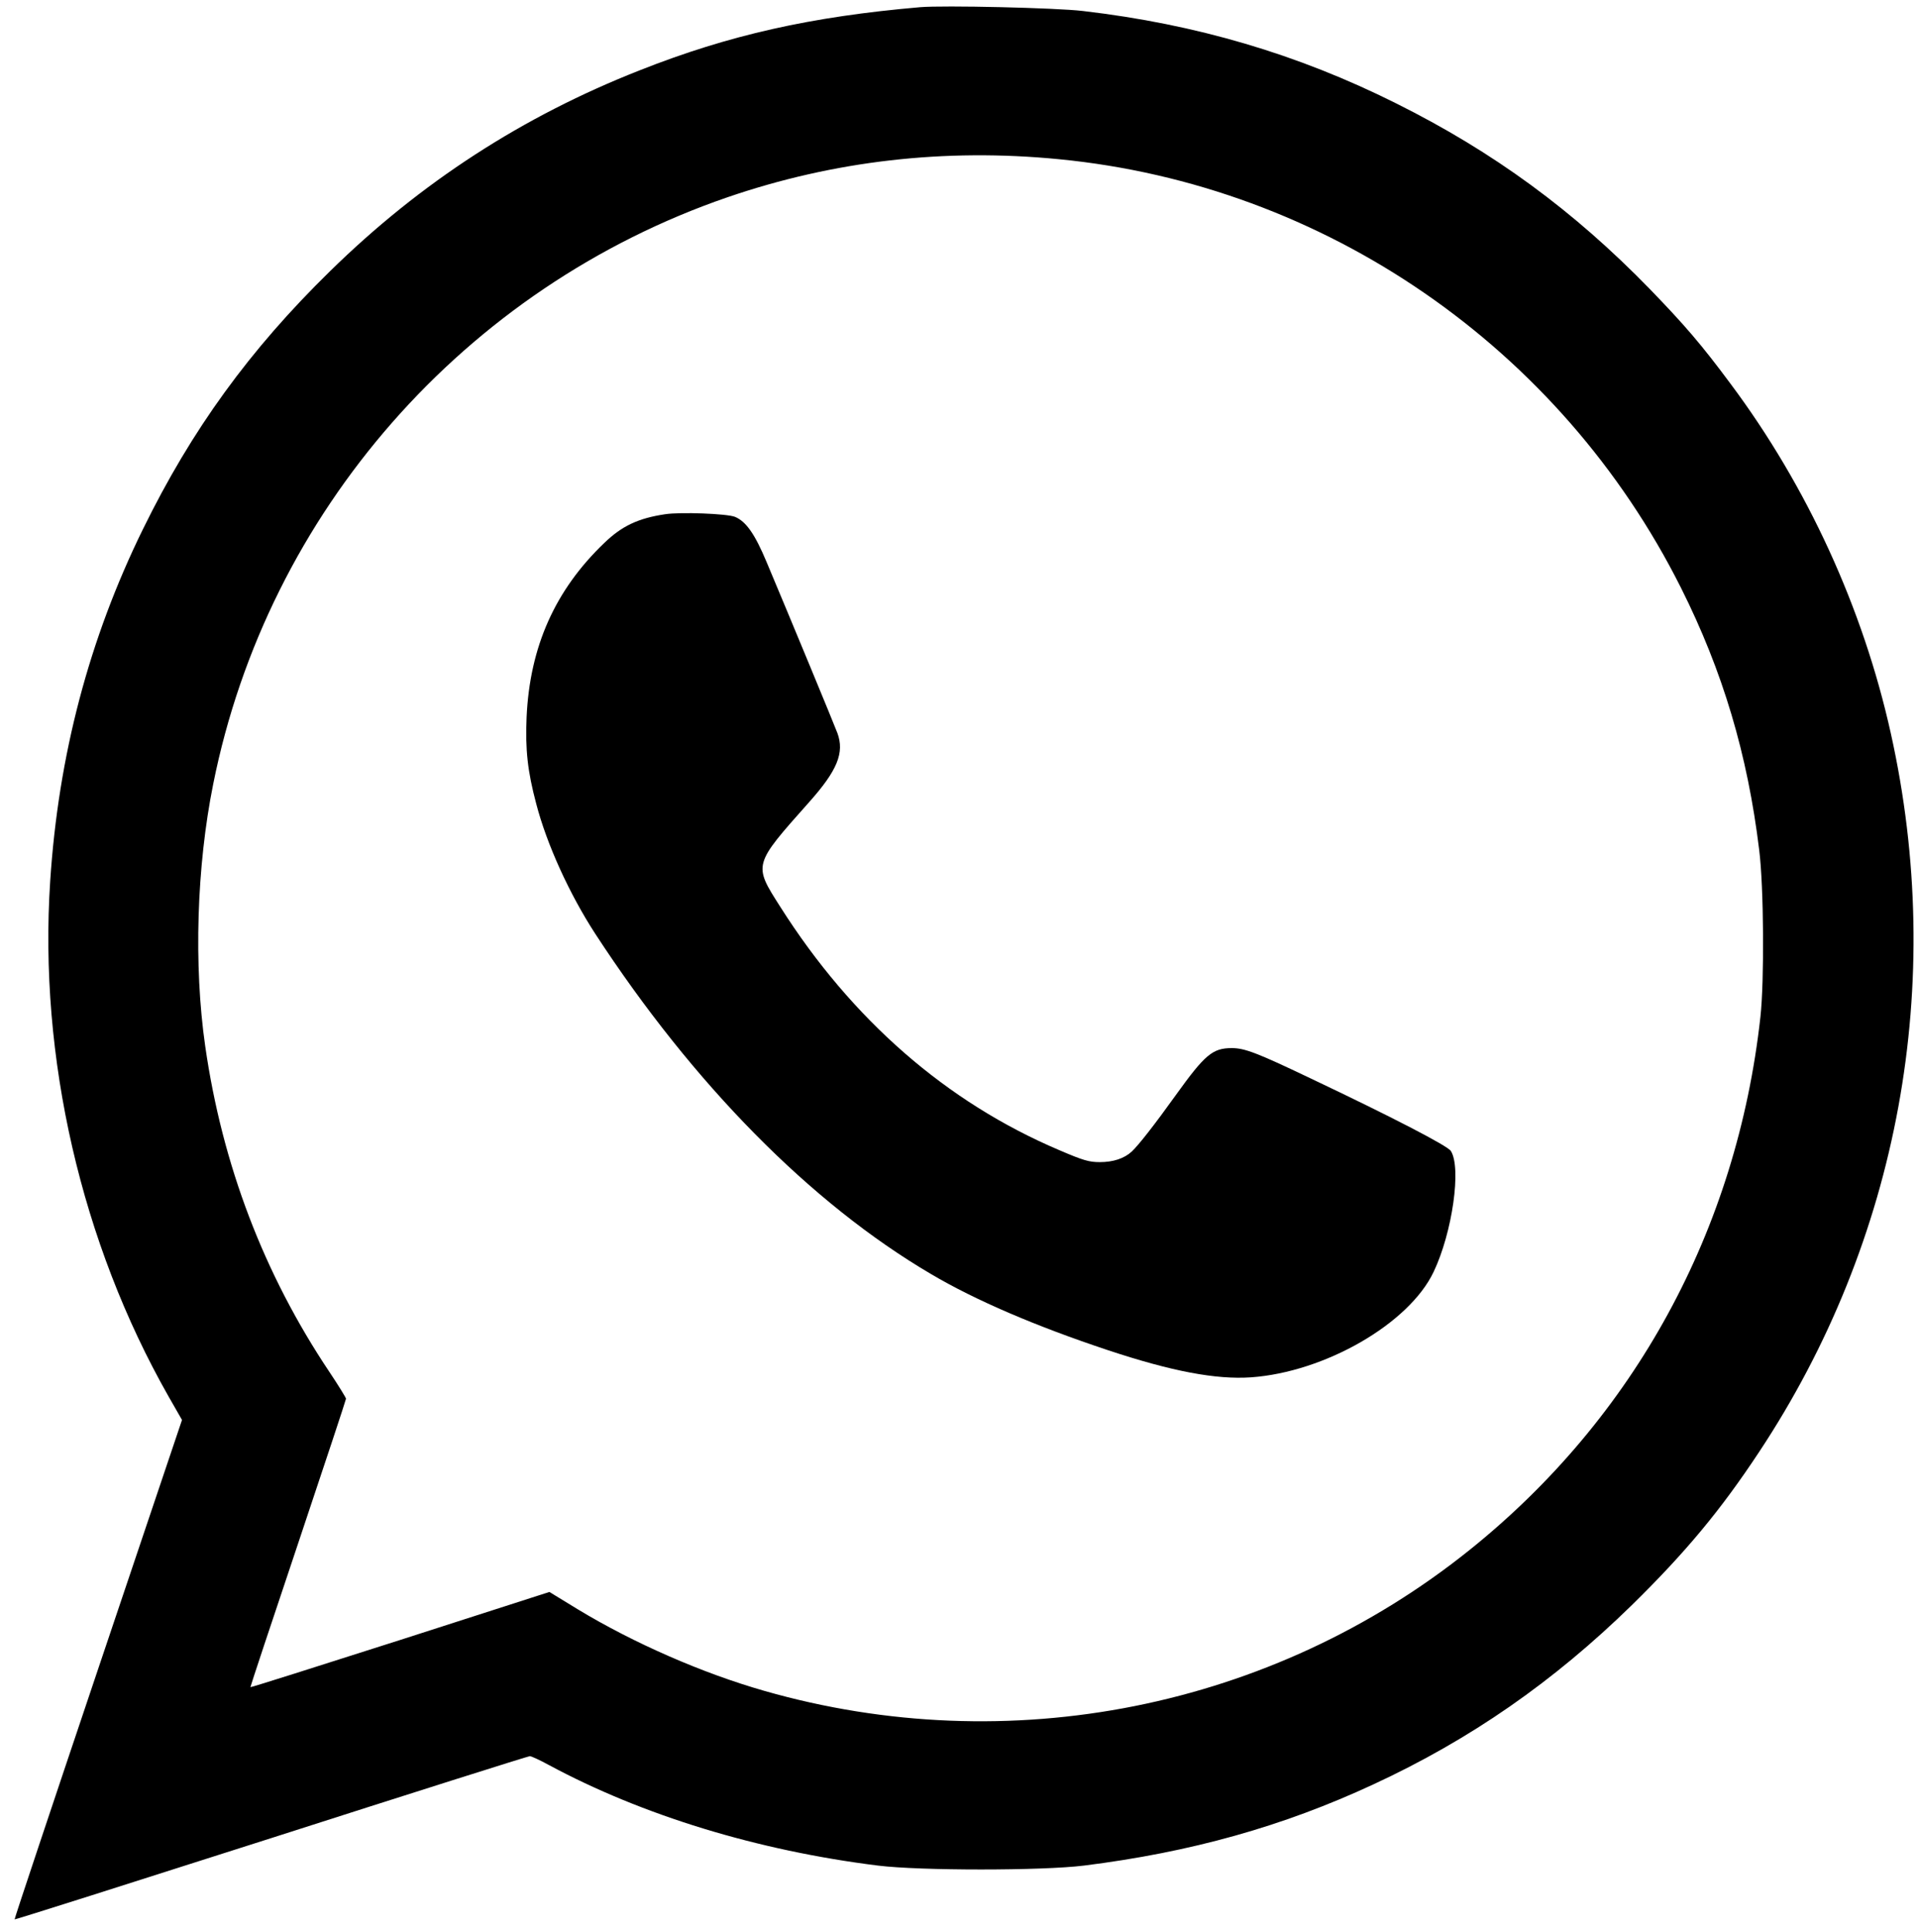 <?xml version="1.0" encoding="UTF-8" standalone="no"?>
<svg xmlns="http://www.w3.org/2000/svg" version="1.0" width="959pt" height="966pt" viewBox="0 0 959 966" preserveAspectRatio="xMidYMid meet">
  <g transform="translate(0,966) scale(0.1,-0.1)" fill="#000000" stroke="none">
    <path d="M4600 9624 c-544 -47 -955 -139 -1400 -315 -586 -230 -1097 -561 -1549 -1004 -403 -394 -693 -794 -936 -1290 -270 -550 -423 -1132 -464 -1760 -58 -881 155 -1808 592 -2577 l67 -117 -420 -1247 c-231 -686 -419 -1249 -417 -1250 2 -2 578 181 1282 406 704 226 1286 410 1294 410 8 0 51 -20 95 -44 466 -251 1043 -428 1646 -503 209 -26 821 -26 1030 0 534 67 993 195 1447 406 486 225 901 514 1292 896 268 263 443 473 636 765 701 1058 937 2346 659 3594 -139 626 -418 1234 -801 1747 -147 198 -229 293 -403 473 -382 393 -783 687 -1271 930 -490 245 -998 395 -1564 461 -133 16 -699 29 -815 19z m695 -760 c1329 -129 2507 -941 3110 -2143 209 -417 333 -833 391 -1311 23 -182 26 -655 6 -835 -118 -1065 -629 -2002 -1454 -2664 -987 -792 -2304 -1055 -3528 -704 -308 88 -651 238 -929 406 l-144 88 -746 -240 c-410 -131 -747 -238 -749 -236 -1 1 106 324 238 717 132 394 240 720 240 725 0 5 -37 65 -83 134 -328 490 -536 1037 -621 1629 -58 403 -43 898 40 1310 272 1360 1257 2482 2572 2934 531 182 1085 246 1657 190z"></path>
    <path d="M3325 7089 c-134 -20 -216 -59 -303 -143 -247 -236 -373 -520 -389 -871 -7 -164 5 -271 48 -433 53 -204 167 -453 295 -650 491 -753 1078 -1348 1678 -1701 223 -132 527 -262 885 -381 319 -106 541 -148 716 -136 369 26 790 268 913 527 94 197 140 522 86 605 -17 26 -295 170 -704 364 -266 127 -327 150 -391 150 -96 0 -134 -32 -280 -235 -106 -148 -186 -250 -220 -282 -38 -35 -93 -53 -160 -53 -53 0 -82 8 -203 60 -563 239 -1037 652 -1395 1217 -135 212 -136 207 144 522 142 159 178 248 142 346 -14 38 -234 570 -354 855 -59 141 -103 203 -158 226 -39 16 -274 25 -350 13z"></path>
  </g>
</svg>
